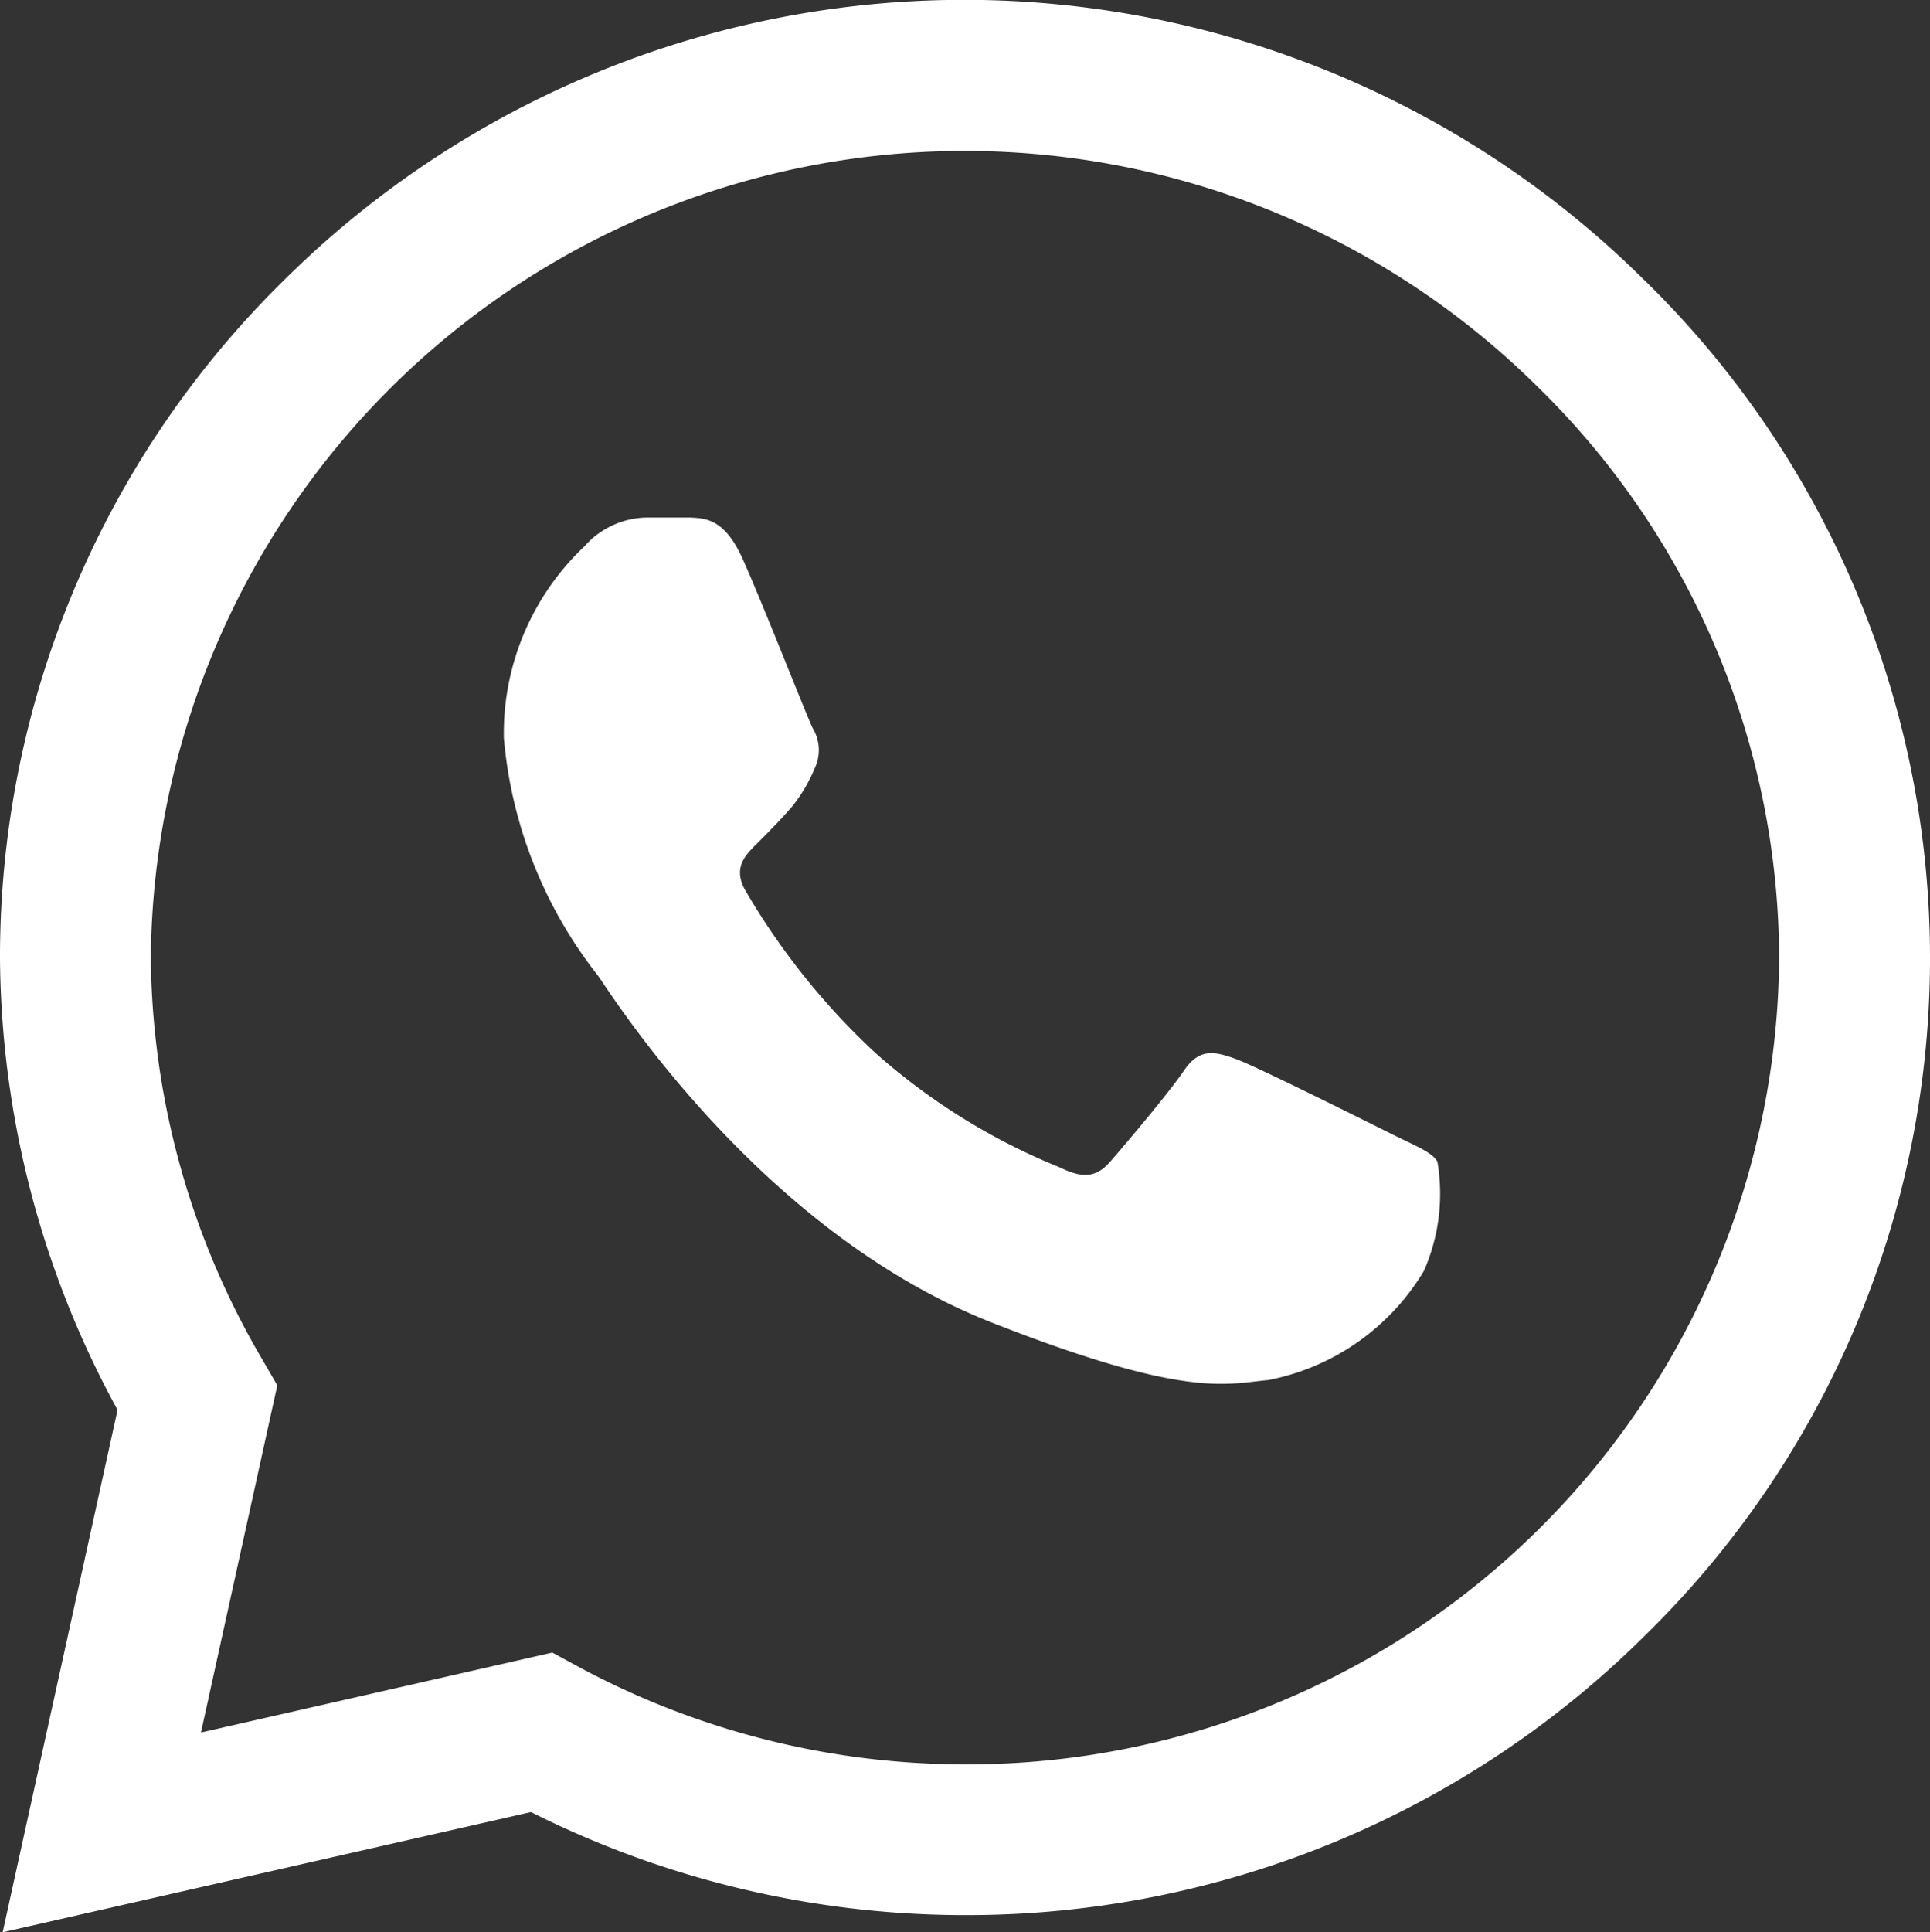 <svg id="whatsapp" xmlns="http://www.w3.org/2000/svg" width="34" height="34.033" viewBox="0 0 34 34.033">
  <rect x="0" y="0" width="34" height="34.033" fill="#333333" stroke="none"/>
  <path id="Path_2641" data-name="Path 2641" d="M28.976,4.942A17.009,17.009,0,0,0,5,4.938,16.7,16.7,0,0,0,0,16.859v.008a16.782,16.782,0,0,0,2.071,7.965l-2.024,9.2,9.307-2.117a17.035,17.035,0,0,0,7.64,1.815H17a16.954,16.954,0,0,0,11.994-4.939,16.685,16.685,0,0,0-.018-23.85ZM17,31.075h-.006a14.357,14.357,0,0,1-6.824-1.73l-.44-.239L3.54,30.514,4.885,24.4l-.259-.447a14.2,14.2,0,0,1-1.969-7.094A14.339,14.339,0,0,1,27.1,6.824a14.12,14.12,0,0,1,4.242,10.047A14.3,14.3,0,0,1,17,31.075Zm0,0" fill="#fff"/>
  <path id="Path_2642" data-name="Path 2642" d="M142.15,141.863h-.778a1.494,1.494,0,0,0-1.083.506,4.532,4.532,0,0,0-1.421,3.376,7.861,7.861,0,0,0,1.658,4.186c.2.27,2.809,4.487,6.937,6.11,3.43,1.348,4.129,1.08,4.873,1.013a4.1,4.1,0,0,0,2.741-1.924,3.374,3.374,0,0,0,.237-1.924c-.1-.169-.373-.27-.779-.472s-2.4-1.2-2.769-1.334-.643-.2-.914.2-1.068,1.341-1.305,1.611-.474.3-.88.1a11.228,11.228,0,0,1-3.252-2.017,12.444,12.444,0,0,1-2.282-2.846c-.237-.4-.025-.624.178-.826.182-.181.429-.429.632-.665a2.737,2.737,0,0,0,.4-.675.743.743,0,0,0-.034-.709c-.1-.2-.881-2.2-1.242-3h0C142.759,141.9,142.439,141.875,142.15,141.863Zm0,0" transform="translate(-129.992 -132.748)" fill="#fff"/>
</svg>
